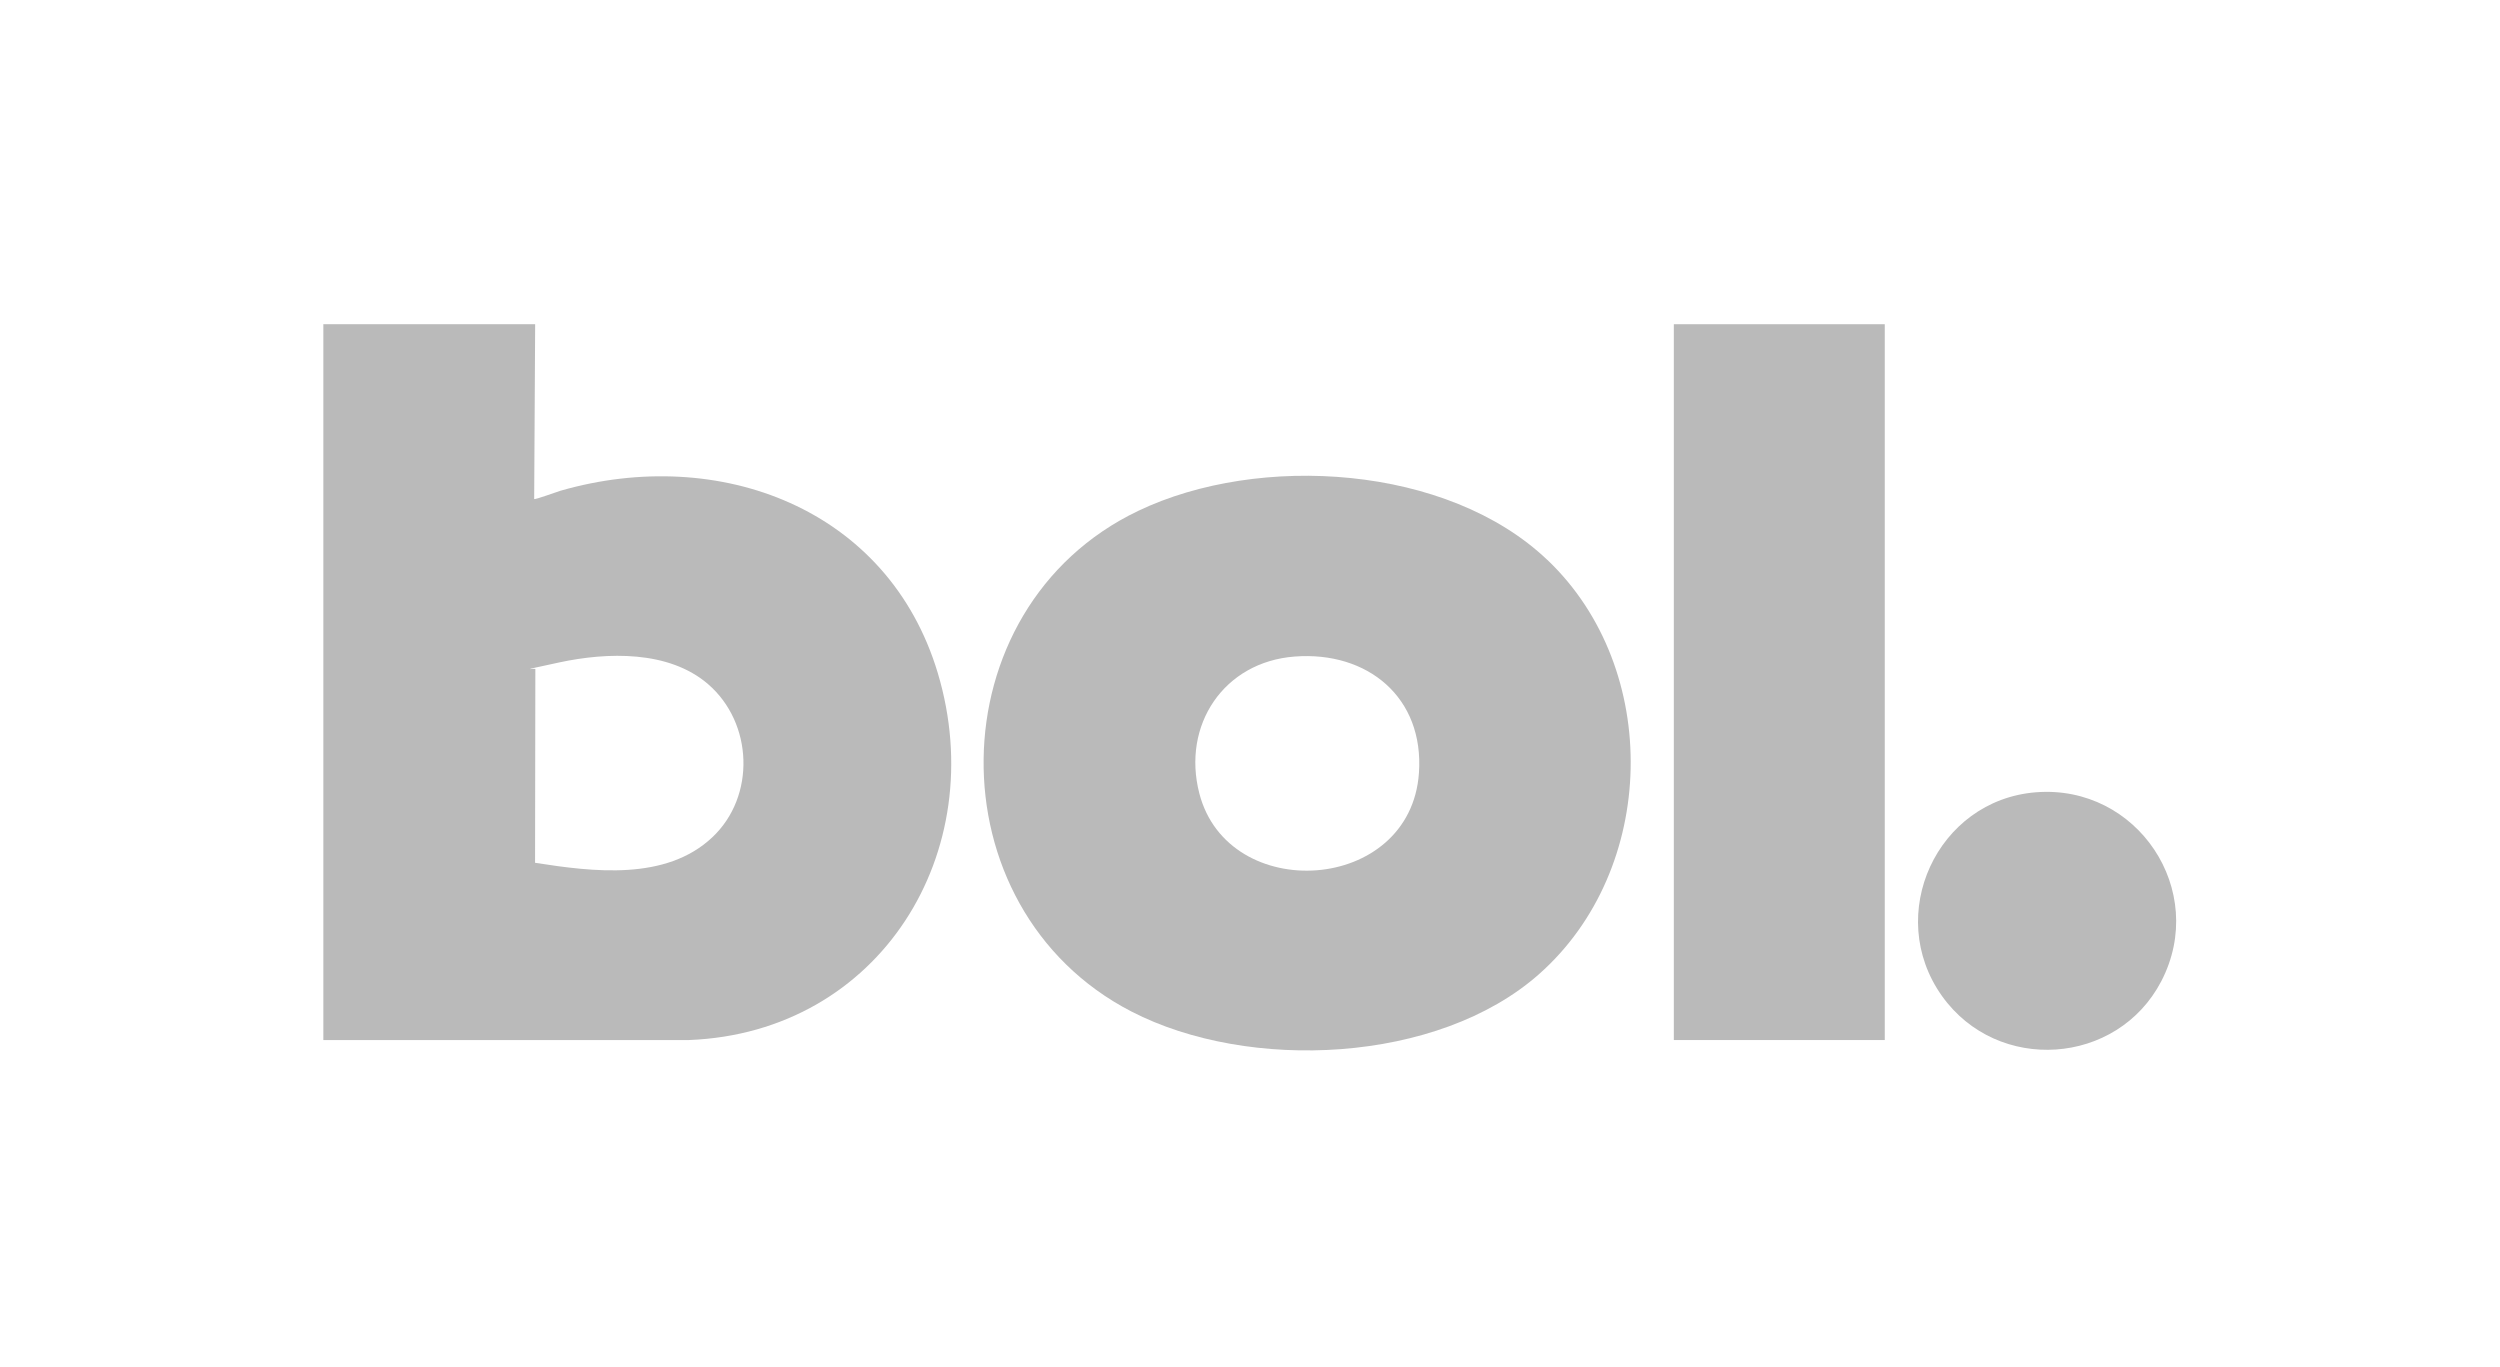 <?xml version="1.0" encoding="UTF-8"?>
<svg id="Laag_1" xmlns="http://www.w3.org/2000/svg" version="1.1" viewBox="0 0 2560 1400">
  <!-- Generator: Adobe Illustrator 29.8.2, SVG Export Plug-In . SVG Version: 2.1.1 Build 3)  -->
  <defs>
    <style>
      .st0 {
        fill: #bababa;
      }
    </style>
  </defs>
  <path class="st0" d="M548,332l-1,179c1.1.8,23.2-7.4,27-8.5,162.3-46.7,335.6,17.8,386.3,186.7,54.9,183.3-59.3,368.1-254.7,375.8h-374.5V332h217,0ZM729.4,857.4c44.6-42,41.8-117.1-4.4-156.9-40.3-34.7-103.1-32.7-152.2-22.2s-23.2,5.4-24.6,6.9l-.3,198.3c59.4,9.3,133.9,18.7,181.5-26.1Z"/>
  <path class="st0" d="M1584.6,573.4c117.3,111.8,112.7,316.8-8.6,424.1-103.6,91.7-297.3,100.3-417.4,38.3-204.6-105.6-201.4-413.2,7-512.7,123.9-59.2,316.8-47.1,418.9,50.3h0ZM1325.8,672.3c-72.7,5.5-115.7,70.2-97.7,140.1,29.4,114.1,216.3,102.9,224.9-20.9,5.4-77.4-52.7-124.9-127.2-119.2h0Z"/>
  <rect class="st0" x="1714" y="332" width="216" height="733"/>
  <path class="st0" d="M2084.8,811.3c103.8-8.2,176.6,100.5,128.4,193.4-45.1,86.7-167.8,94.9-224.6,15.2-59.2-83.1-5.2-200.6,96.2-208.6h0Z"/>
</svg>
